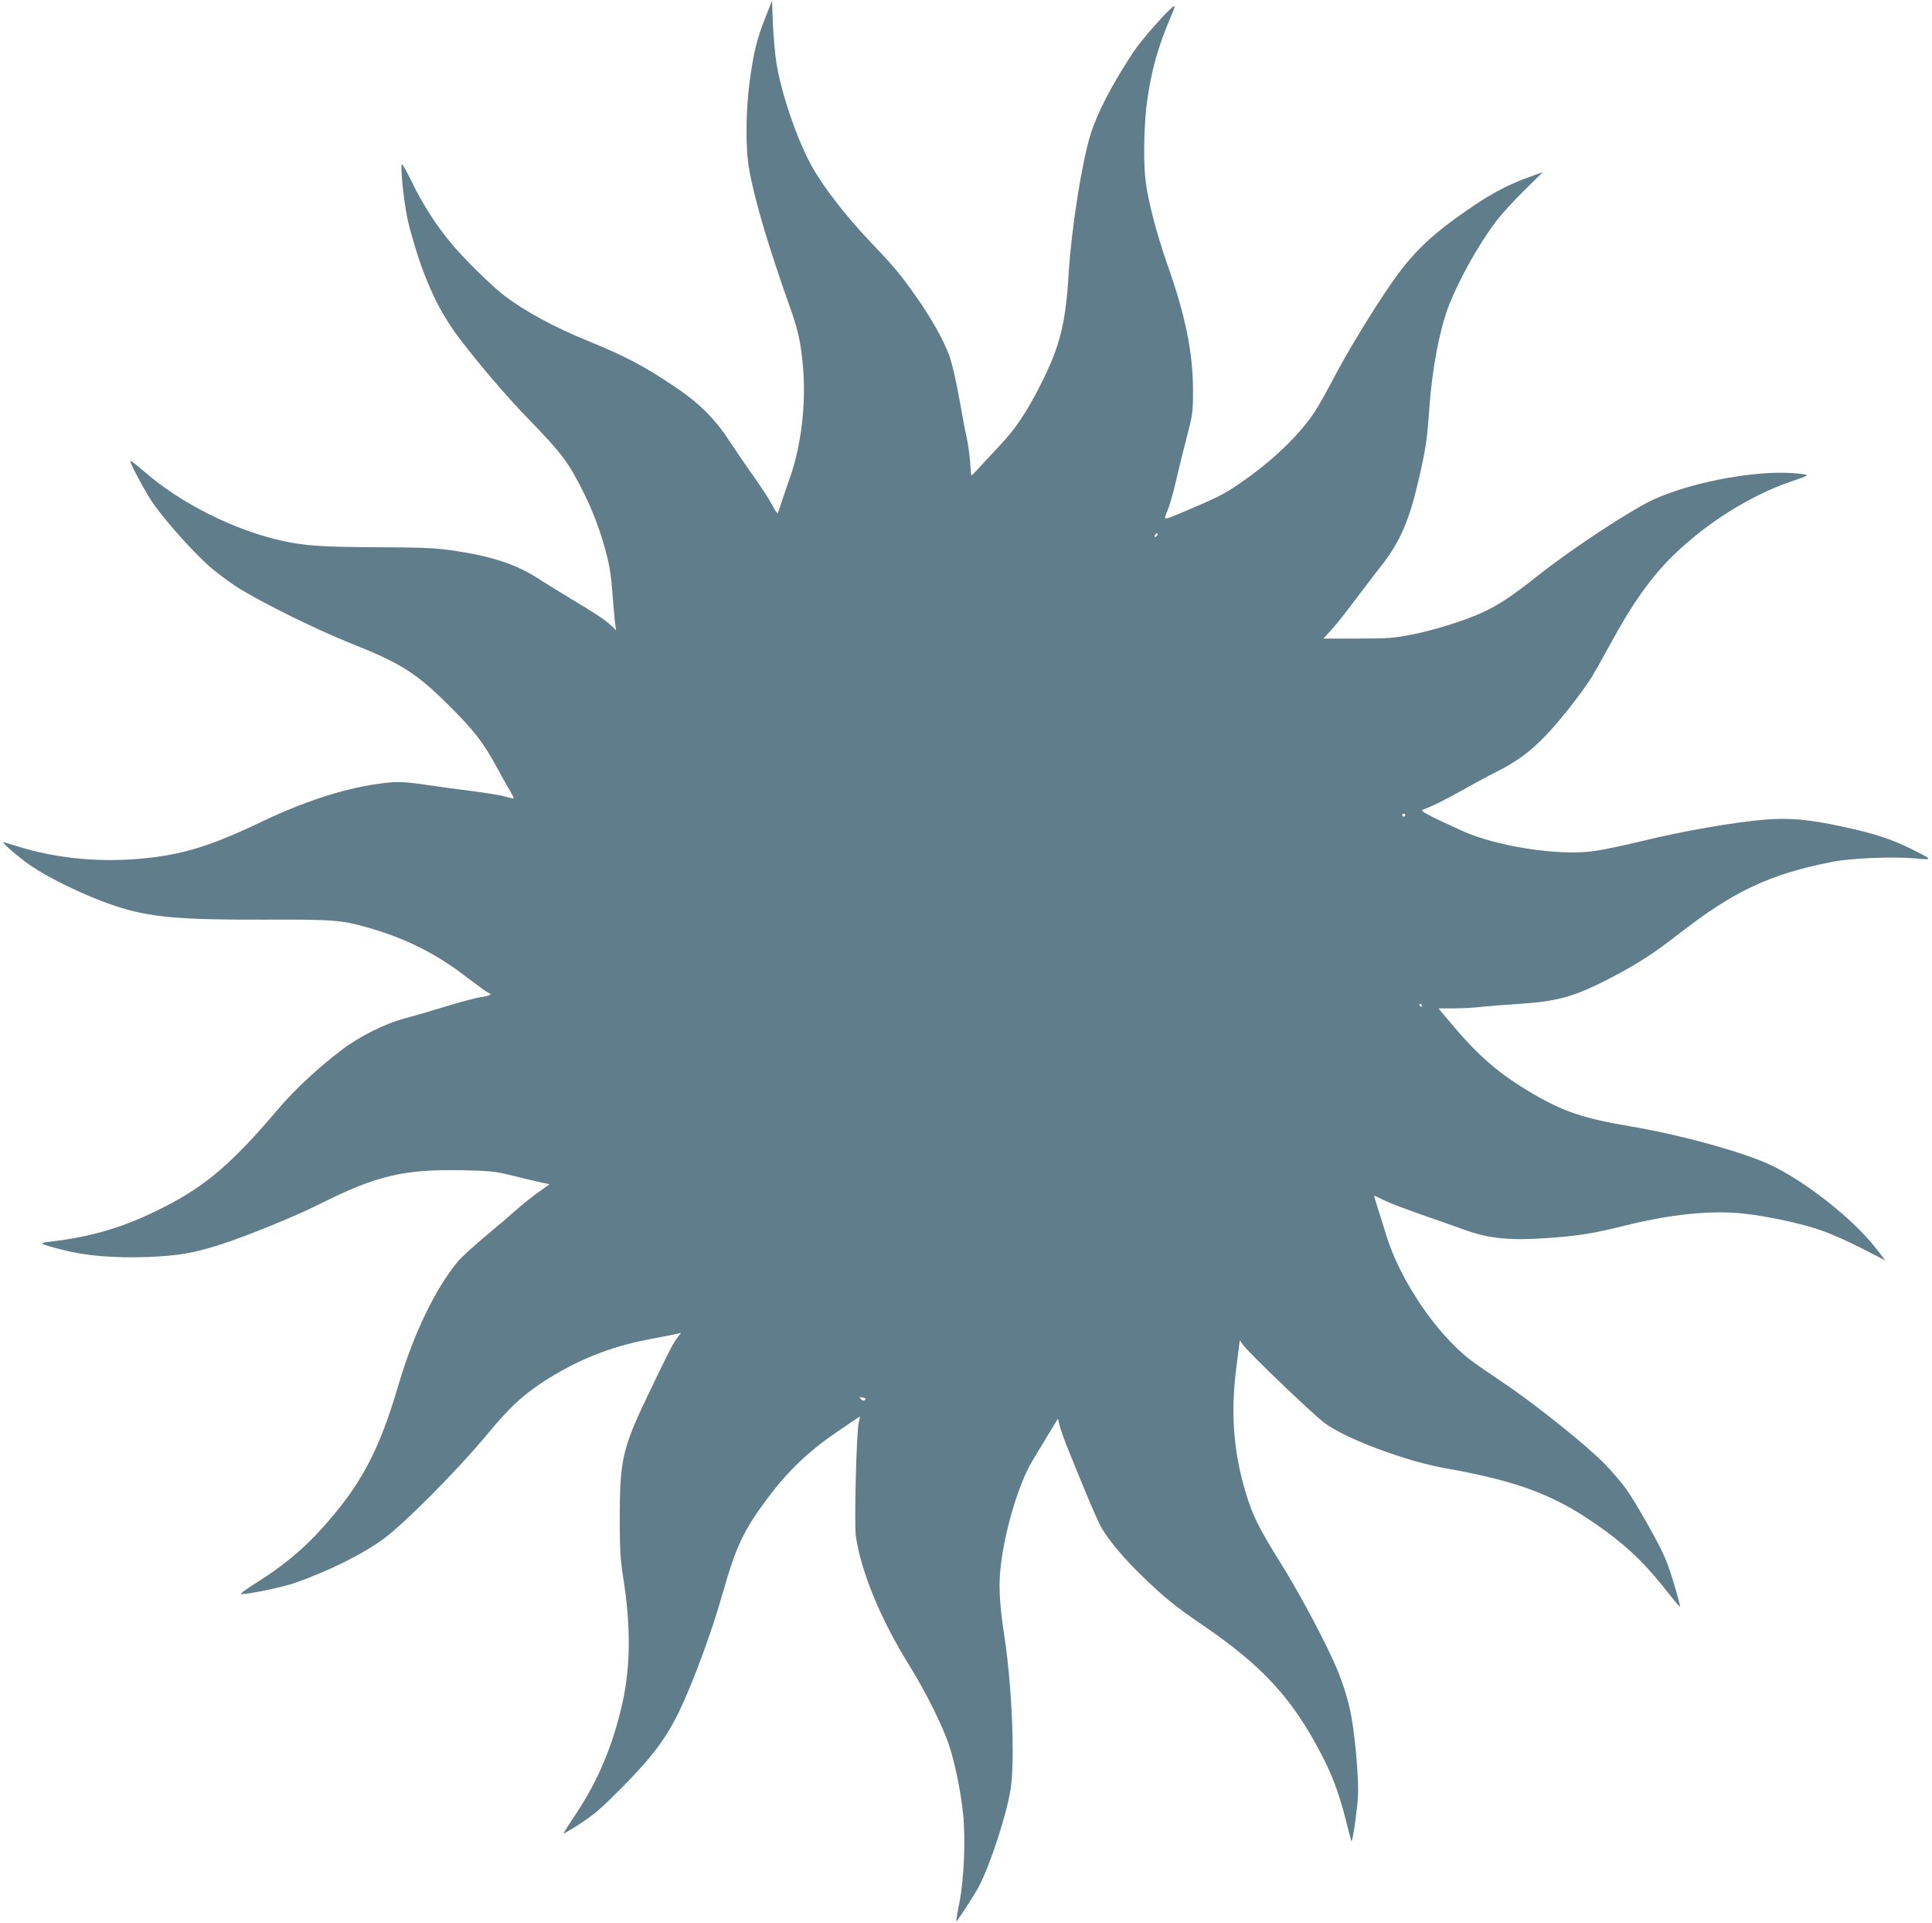 <?xml version="1.0" standalone="no"?>
<!DOCTYPE svg PUBLIC "-//W3C//DTD SVG 20010904//EN"
 "http://www.w3.org/TR/2001/REC-SVG-20010904/DTD/svg10.dtd">
<svg version="1.0" xmlns="http://www.w3.org/2000/svg"
 width="1280pt" height="1274pt" viewBox="0 0 1280 1274"
 preserveAspectRatio="xMidYMid meet">
<g transform="translate(0,1274) scale(0.1,-0.1)"
fill="#607d8b" stroke="none">
<path d="M5072 12627 c-56 -141 -78 -227 -104 -417 -28 -205 -30 -453 -4 -595
38 -210 126 -506 275 -925 51 -145 69 -231 82 -394 19 -234 -13 -502 -82 -704
-38 -109 -75 -219 -85 -250 -2 -8 -20 17 -39 54 -19 37 -73 119 -118 183 -46
64 -118 170 -162 236 -98 151 -202 254 -361 361 -211 142 -324 201 -589 310
-206 83 -414 196 -540 293 -86 65 -265 241 -353 346 -103 123 -190 259 -264
411 -34 70 -64 122 -66 116 -11 -34 19 -296 47 -402 84 -324 184 -550 326
-740 142 -187 319 -395 480 -560 204 -210 253 -276 346 -462 60 -118 107 -240
142 -363 36 -129 45 -182 57 -345 6 -80 13 -161 17 -180 l5 -35 -33 31 c-43
40 -91 72 -264 176 -77 46 -180 110 -228 141 -147 93 -311 146 -577 183 -99
14 -202 18 -490 19 -358 2 -462 9 -609 40 -319 68 -679 247 -924 460 -49 42
-91 75 -93 72 -8 -8 104 -216 152 -284 86 -121 258 -313 368 -412 39 -35 117
-94 174 -132 148 -97 523 -283 762 -379 339 -135 437 -197 656 -415 164 -163
228 -246 314 -405 34 -63 75 -136 91 -162 16 -27 25 -48 21 -48 -4 0 -32 7
-62 15 -30 8 -127 24 -215 35 -88 11 -221 29 -295 40 -162 24 -209 25 -343 5
-224 -34 -478 -117 -746 -245 -360 -172 -549 -228 -841 -251 -252 -19 -507 5
-739 71 -58 17 -117 35 -131 40 -32 13 45 -59 137 -128 127 -96 388 -224 593
-292 227 -76 424 -94 995 -92 455 2 512 -3 690 -55 241 -69 439 -168 631 -314
80 -61 152 -113 160 -116 28 -10 13 -19 -54 -29 -37 -6 -141 -34 -232 -62 -91
-28 -210 -63 -265 -77 -134 -36 -299 -118 -417 -207 -158 -119 -314 -264 -427
-397 -304 -358 -477 -506 -756 -648 -260 -132 -472 -196 -759 -229 -74 -8 -63
-15 87 -53 154 -40 336 -55 562 -48 203 8 310 26 483 82 181 58 496 187 660
269 380 190 554 231 947 224 177 -4 213 -7 315 -32 63 -16 148 -36 188 -45
l73 -16 -73 -52 c-40 -28 -104 -79 -143 -114 -38 -34 -133 -115 -210 -179 -77
-64 -158 -139 -181 -166 -152 -183 -295 -482 -394 -818 -129 -440 -250 -667
-512 -956 -120 -133 -252 -242 -419 -348 -74 -46 -123 -82 -111 -82 54 0 265
44 346 71 229 79 459 193 601 298 136 100 484 451 669 673 158 191 238 267
380 361 219 143 442 234 696 283 96 18 185 36 198 39 l24 6 -25 -33 c-31 -42
-50 -80 -196 -383 -167 -349 -185 -427 -185 -815 0 -205 4 -268 22 -385 52
-324 50 -590 -4 -835 -62 -278 -163 -519 -307 -734 -48 -71 -85 -131 -84 -133
2 -1 53 29 113 68 88 57 140 102 269 232 205 207 296 328 385 511 89 184 216
526 285 772 91 320 140 426 304 644 131 175 268 306 451 431 85 58 156 106
157 105 1 -1 -2 -19 -8 -41 -15 -65 -30 -664 -19 -748 33 -235 164 -553 350
-852 110 -177 225 -406 268 -537 39 -116 78 -308 93 -457 17 -165 6 -424 -24
-581 -14 -69 -23 -126 -22 -128 4 -5 110 158 149 229 73 136 183 469 211 644
30 185 11 673 -40 1010 -36 240 -41 354 -21 502 31 233 119 520 204 663 22 36
69 114 105 174 l66 108 11 -43 c5 -24 26 -82 44 -129 133 -330 208 -508 237
-556 56 -92 151 -204 274 -322 147 -142 213 -194 400 -322 388 -266 584 -478
774 -841 78 -148 121 -264 166 -440 19 -79 37 -144 39 -146 7 -7 38 207 43
297 6 101 -16 372 -43 524 -20 117 -65 256 -123 381 -89 193 -240 472 -349
645 -139 222 -183 310 -227 457 -83 272 -103 533 -64 833 l23 182 20 -29 c38
-54 466 -464 545 -522 143 -104 534 -250 791 -296 508 -90 753 -186 1070 -419
164 -121 269 -225 413 -409 43 -54 77 -95 77 -90 0 28 -65 244 -96 317 -41 99
-192 366 -262 465 -26 36 -87 108 -137 160 -114 119 -473 407 -675 541 -85 57
-182 124 -215 149 -228 174 -468 528 -560 826 -20 66 -47 153 -60 192 -13 40
-22 73 -21 73 2 0 29 -13 62 -29 32 -17 145 -60 249 -96 105 -37 240 -84 300
-106 154 -54 292 -67 528 -51 213 15 309 30 518 82 308 77 578 104 789 81 160
-17 382 -65 515 -111 66 -23 189 -77 273 -121 l153 -79 -61 79 c-151 195 -470
447 -704 556 -180 84 -597 199 -926 254 -310 53 -436 95 -643 215 -214 125
-353 242 -523 443 l-104 123 97 0 c54 0 136 4 183 10 47 5 161 14 255 20 255
16 371 49 612 175 177 93 279 159 450 292 362 281 598 392 1008 473 127 26
412 37 563 23 111 -11 109 -8 -43 67 -128 63 -243 100 -447 144 -227 49 -355
60 -520 46 -203 -17 -537 -75 -803 -140 -132 -32 -285 -64 -340 -70 -236 -28
-633 35 -855 135 -229 104 -285 134 -265 141 50 16 156 69 268 132 67 38 165
91 217 117 138 69 228 135 333 245 91 94 228 269 301 382 19 31 75 130 124
220 147 272 274 449 423 594 224 215 504 391 774 484 127 43 126 43 65 51
-251 33 -701 -46 -973 -169 -149 -68 -545 -328 -769 -506 -172 -136 -261 -195
-366 -243 -116 -54 -322 -118 -470 -147 -118 -23 -156 -26 -358 -26 l-226 0
53 58 c29 31 96 116 149 187 54 72 133 175 176 230 131 166 191 305 257 595
43 185 53 256 67 460 18 252 65 504 125 665 65 172 196 408 314 565 35 47 120
140 189 208 l124 122 -94 -34 c-130 -47 -240 -104 -371 -193 -239 -162 -360
-271 -486 -436 -107 -142 -311 -469 -418 -670 -52 -100 -115 -212 -138 -248
-95 -147 -266 -315 -465 -456 -120 -86 -171 -113 -365 -195 -192 -82 -178 -81
-149 -8 14 34 38 119 54 189 16 70 48 201 72 292 41 159 42 168 42 319 -1 246
-50 489 -169 825 -69 196 -126 412 -144 548 -16 113 -13 340 4 497 26 220 76
403 168 613 14 31 22 57 18 57 -21 0 -215 -218 -273 -306 -142 -216 -235 -395
-282 -541 -58 -186 -127 -621 -146 -928 -20 -331 -58 -479 -184 -730 -95 -187
-167 -295 -273 -407 -48 -52 -110 -117 -136 -146 -26 -29 -49 -52 -51 -52 -2
0 -6 42 -9 93 -4 50 -14 121 -22 157 -9 36 -31 153 -50 262 -21 117 -47 230
-65 280 -39 107 -121 253 -224 398 -104 148 -145 196 -309 368 -150 158 -296
346 -371 477 -99 174 -204 476 -241 690 -9 55 -20 172 -24 260 l-6 160 -43
-108z m2590 -3439 c-7 -7 -12 -8 -12 -2 0 14 12 26 19 19 2 -3 -1 -11 -7 -17z
m1648 -1848 c0 -5 -4 -10 -10 -10 -5 0 -10 5 -10 10 0 6 5 10 10 10 6 0 10 -4
10 -10z m110 -1260 c0 -5 -2 -10 -4 -10 -3 0 -8 5 -11 10 -3 6 -1 10 4 10 6 0
11 -4 11 -10z m-3689 -2613 c-8 -8 -16 -7 -27 5 -14 14 -14 15 11 10 19 -3 23
-8 16 -15z"/>
</g>
</svg>
